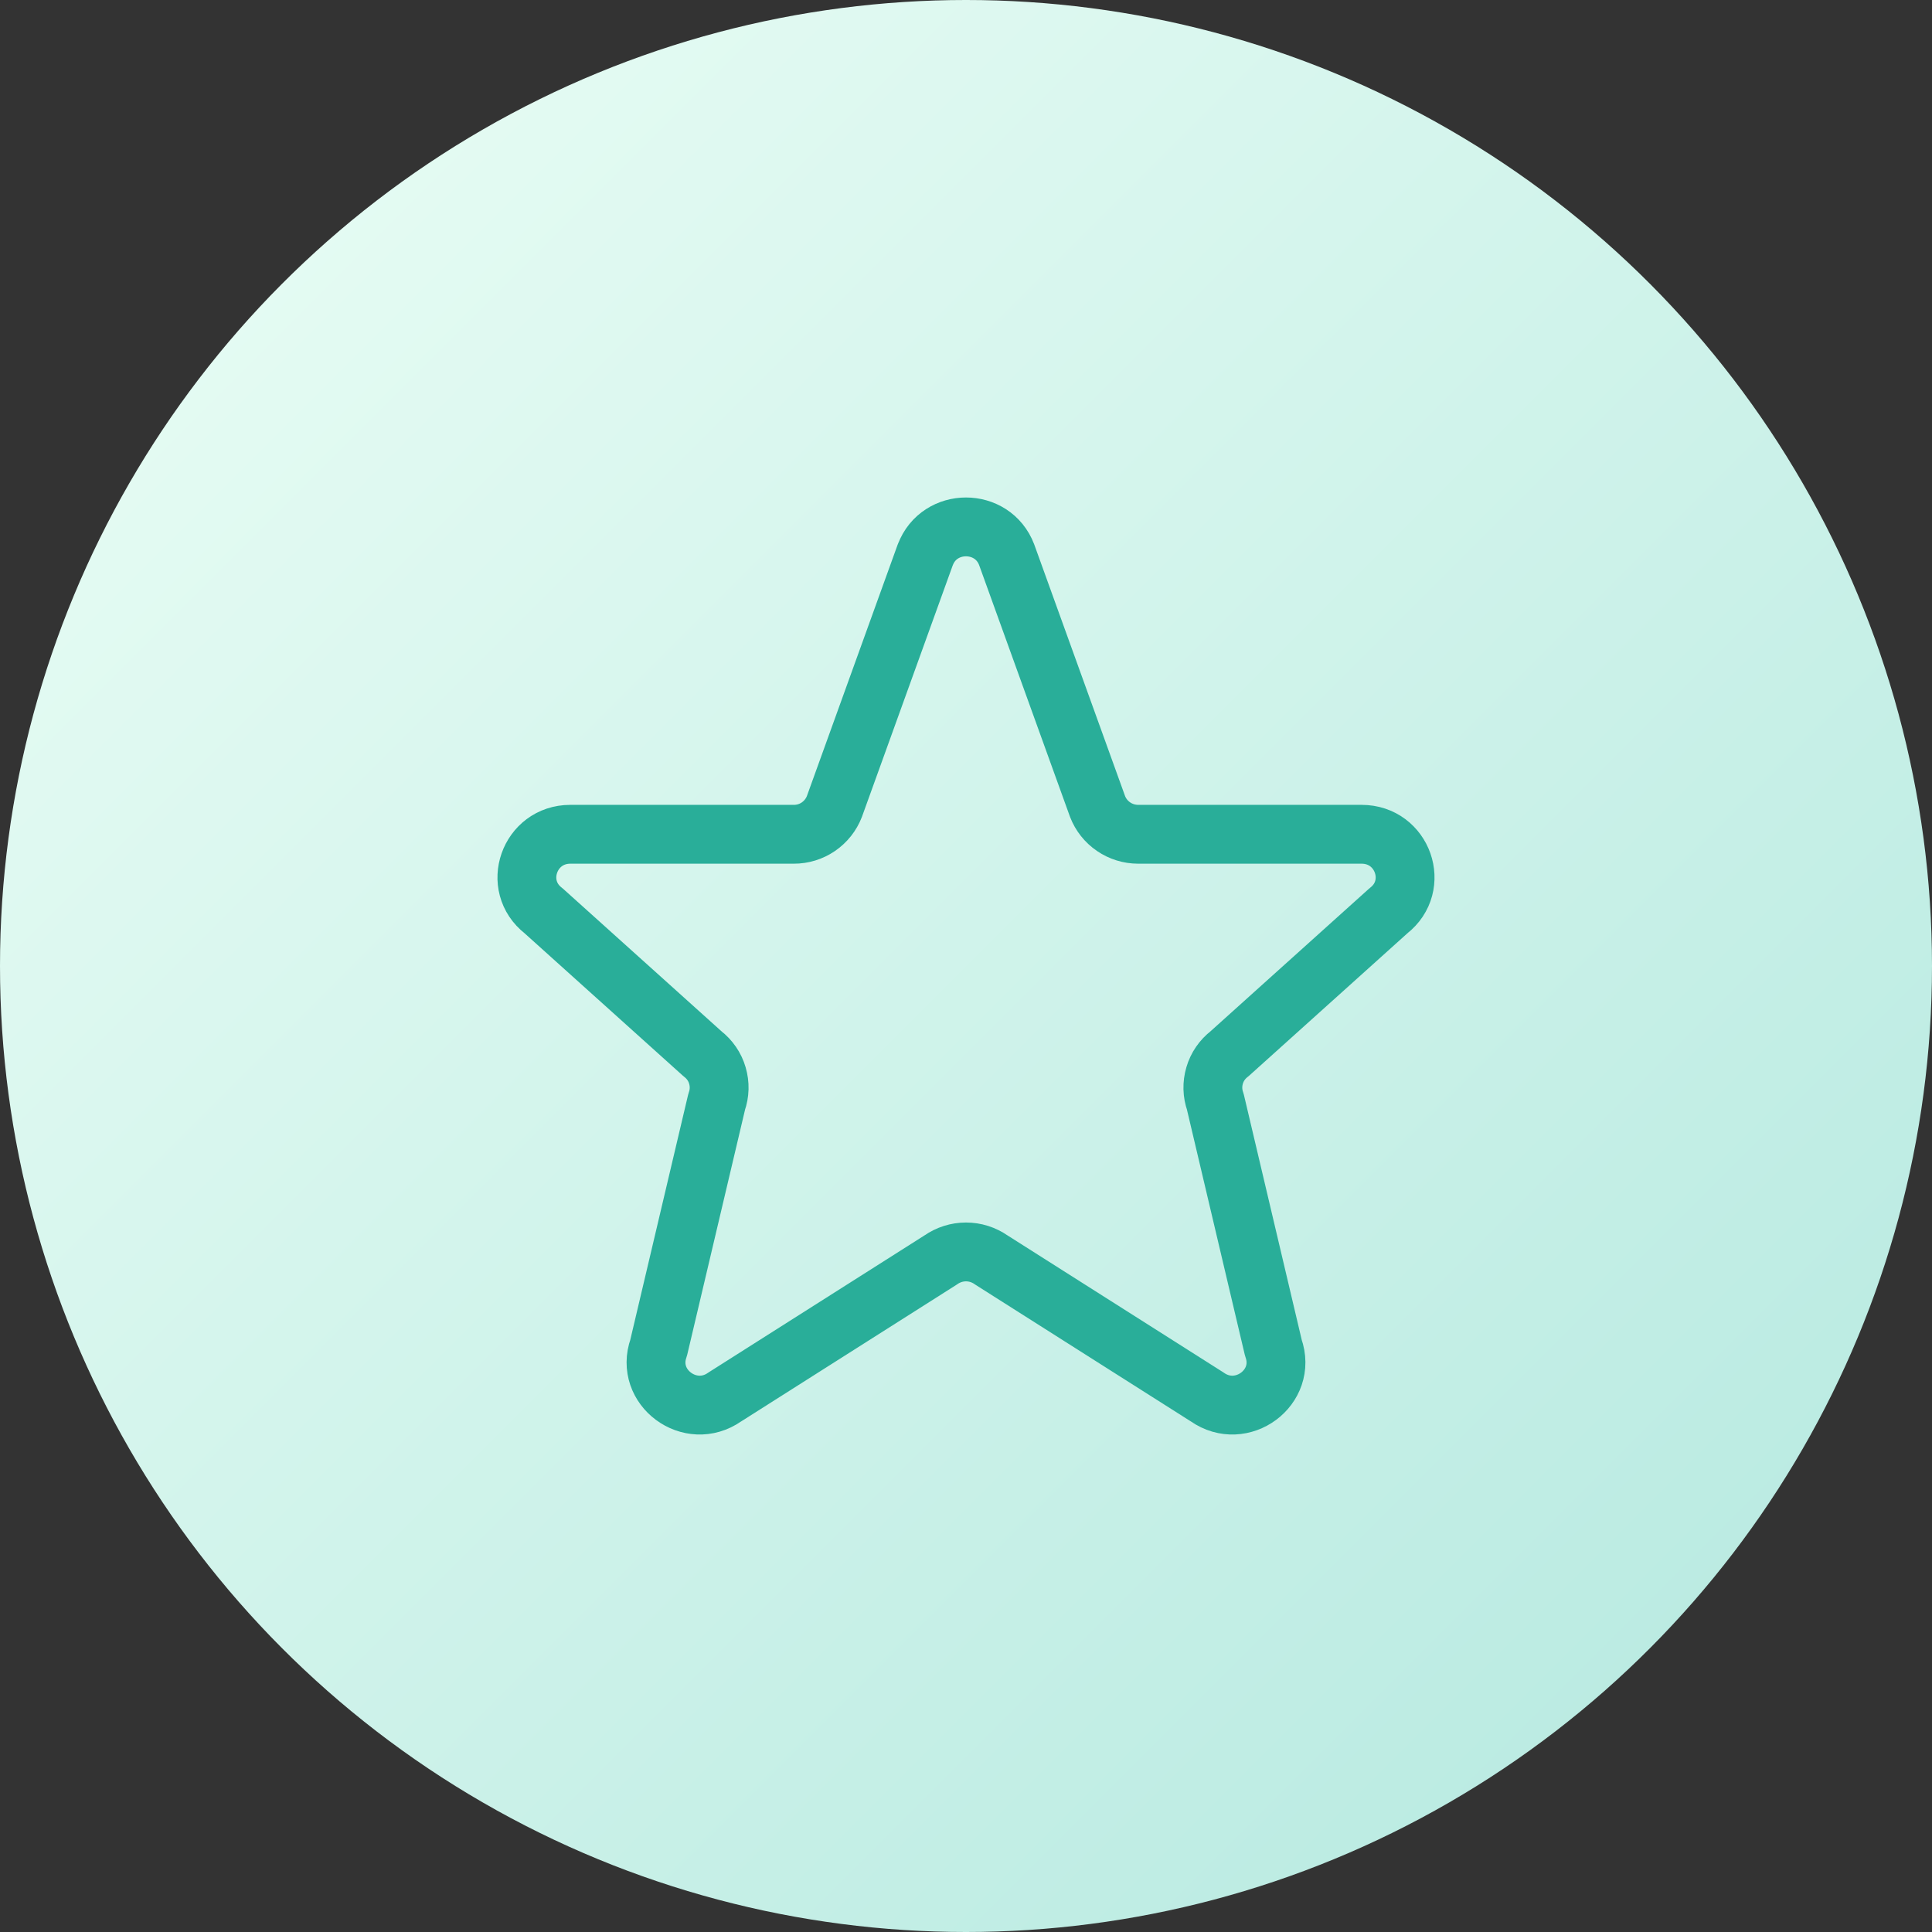 <svg width="44" height="44" viewBox="0 0 44 44" fill="none" xmlns="http://www.w3.org/2000/svg">
<rect x="0" y="0" width="44" height="44" fill="#333333" stroke="none"/>
<circle cx="22" cy="22" r="22" fill="url(#paint0_linear_2209_5165)"/>
<path d="M21.074 12.633C21.394 11.789 22.605 11.789 22.926 12.633L24.996 18.367C25.068 18.554 25.195 18.714 25.361 18.827C25.526 18.94 25.722 19 25.922 19H31.009C31.949 19 32.359 20.17 31.62 20.743L28 24C27.838 24.125 27.719 24.297 27.662 24.494C27.604 24.69 27.609 24.899 27.678 25.092L29 30.695C29.322 31.595 28.28 32.368 27.492 31.814L22.575 28.694C22.407 28.576 22.206 28.512 22 28.512C21.794 28.512 21.593 28.576 21.425 28.694L16.508 31.814C15.721 32.368 14.678 31.594 15 30.695L16.322 25.092C16.391 24.899 16.396 24.69 16.338 24.494C16.281 24.297 16.162 24.125 16 24L12.38 20.743C11.64 20.17 12.052 19 12.99 19H18.077C18.277 19.001 18.473 18.941 18.638 18.828C18.804 18.714 18.931 18.554 19.003 18.367L21.073 12.633H21.074Z" stroke="#29AE99" stroke-width="1.34" stroke-linecap="round" stroke-linejoin="round"/>
<defs>
<linearGradient id="paint0_linear_2209_5165" x1="0" y1="0" x2="44" y2="44" gradientUnits="userSpaceOnUse">
<stop stop-color="#ECFEF6"/>
<stop offset="1" stop-color="#B3E8DF"/>
</linearGradient>
</defs>
</svg>
